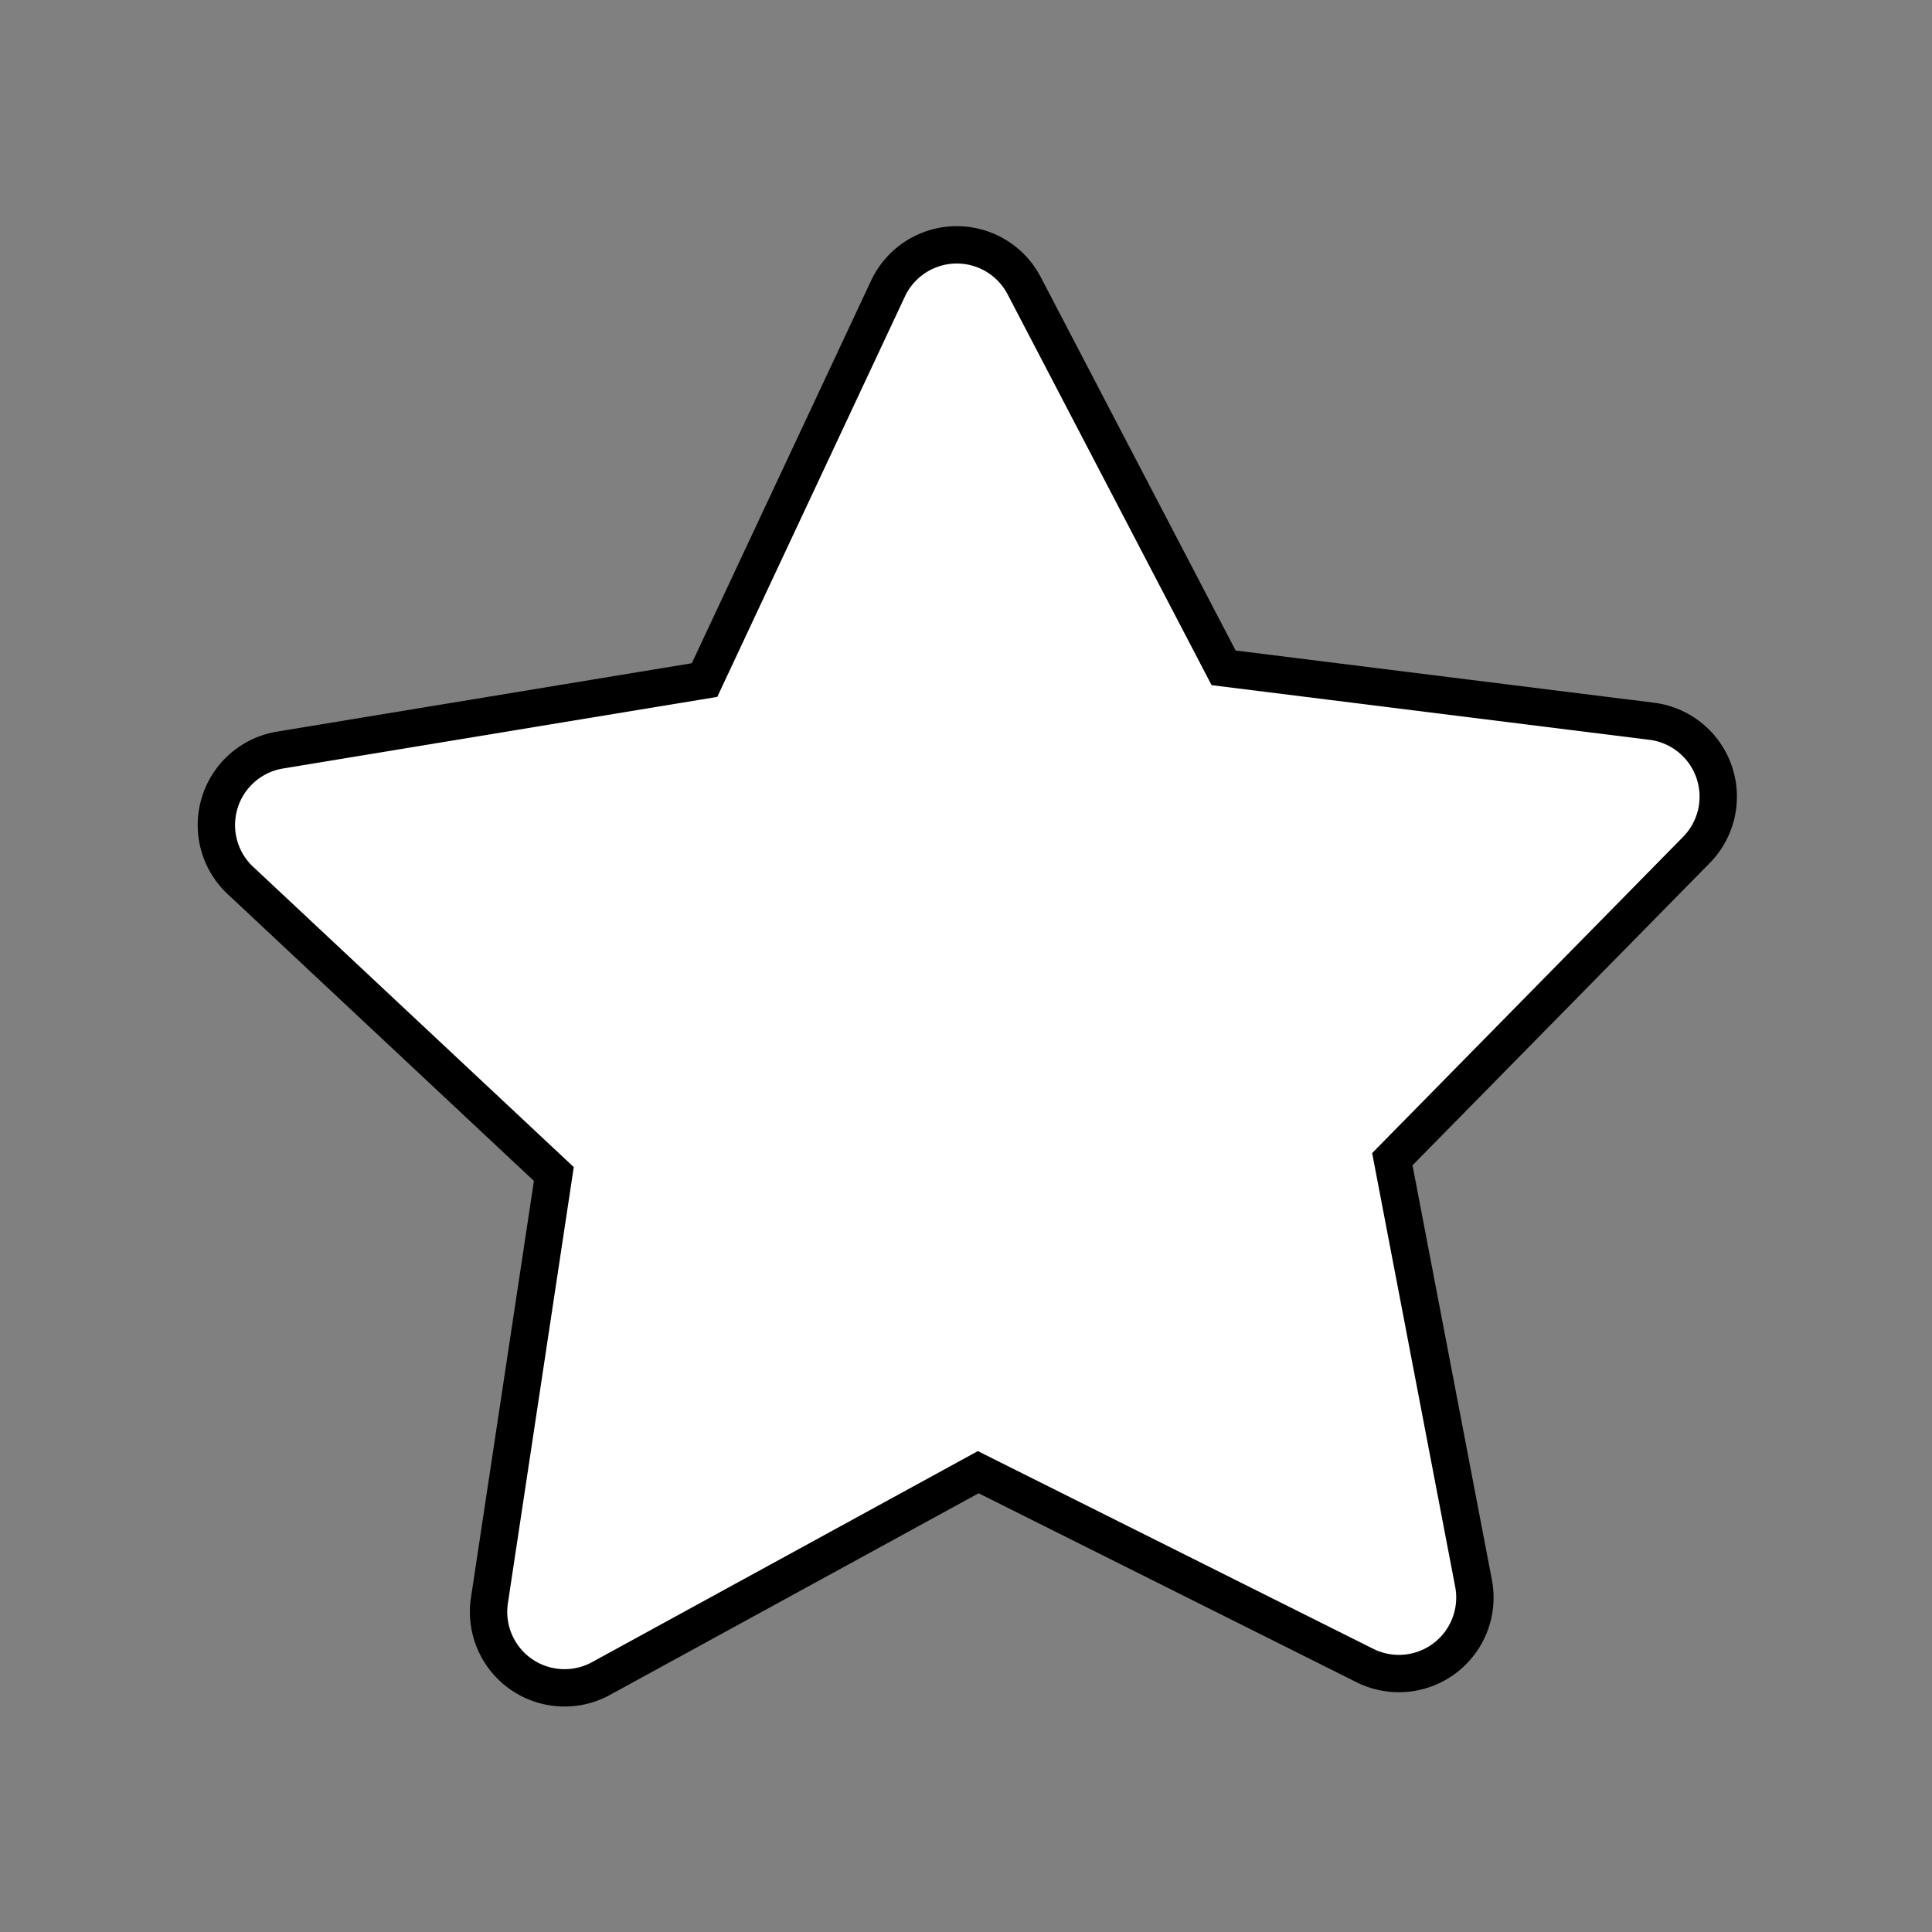 <svg xmlns="http://www.w3.org/2000/svg" viewBox="0 0 30 30"><rect x="0" y="0" width="30" height="30" fill="#808080" stroke="none"/><defs><style>.cls-1{fill:#fff;stroke:#000;stroke-miterlimit:10;stroke-width:0.58px;}</style></defs><g id="Calque_3" data-name="Calque 3"><path class="cls-1" d="M15.9,4.43,19,10.37l6.65.83a1.18,1.18,0,0,1,.69,2L21.62,18l1.26,6.58a1.18,1.18,0,0,1-1.69,1.28l-6-3L9.34,26.06A1.18,1.18,0,0,1,7.6,24.85l1-6.62L3.71,13.65a1.18,1.18,0,0,1,.62-2l6.61-1.09,2.84-6.06A1.18,1.18,0,0,1,15.9,4.43Z"/></g></svg>